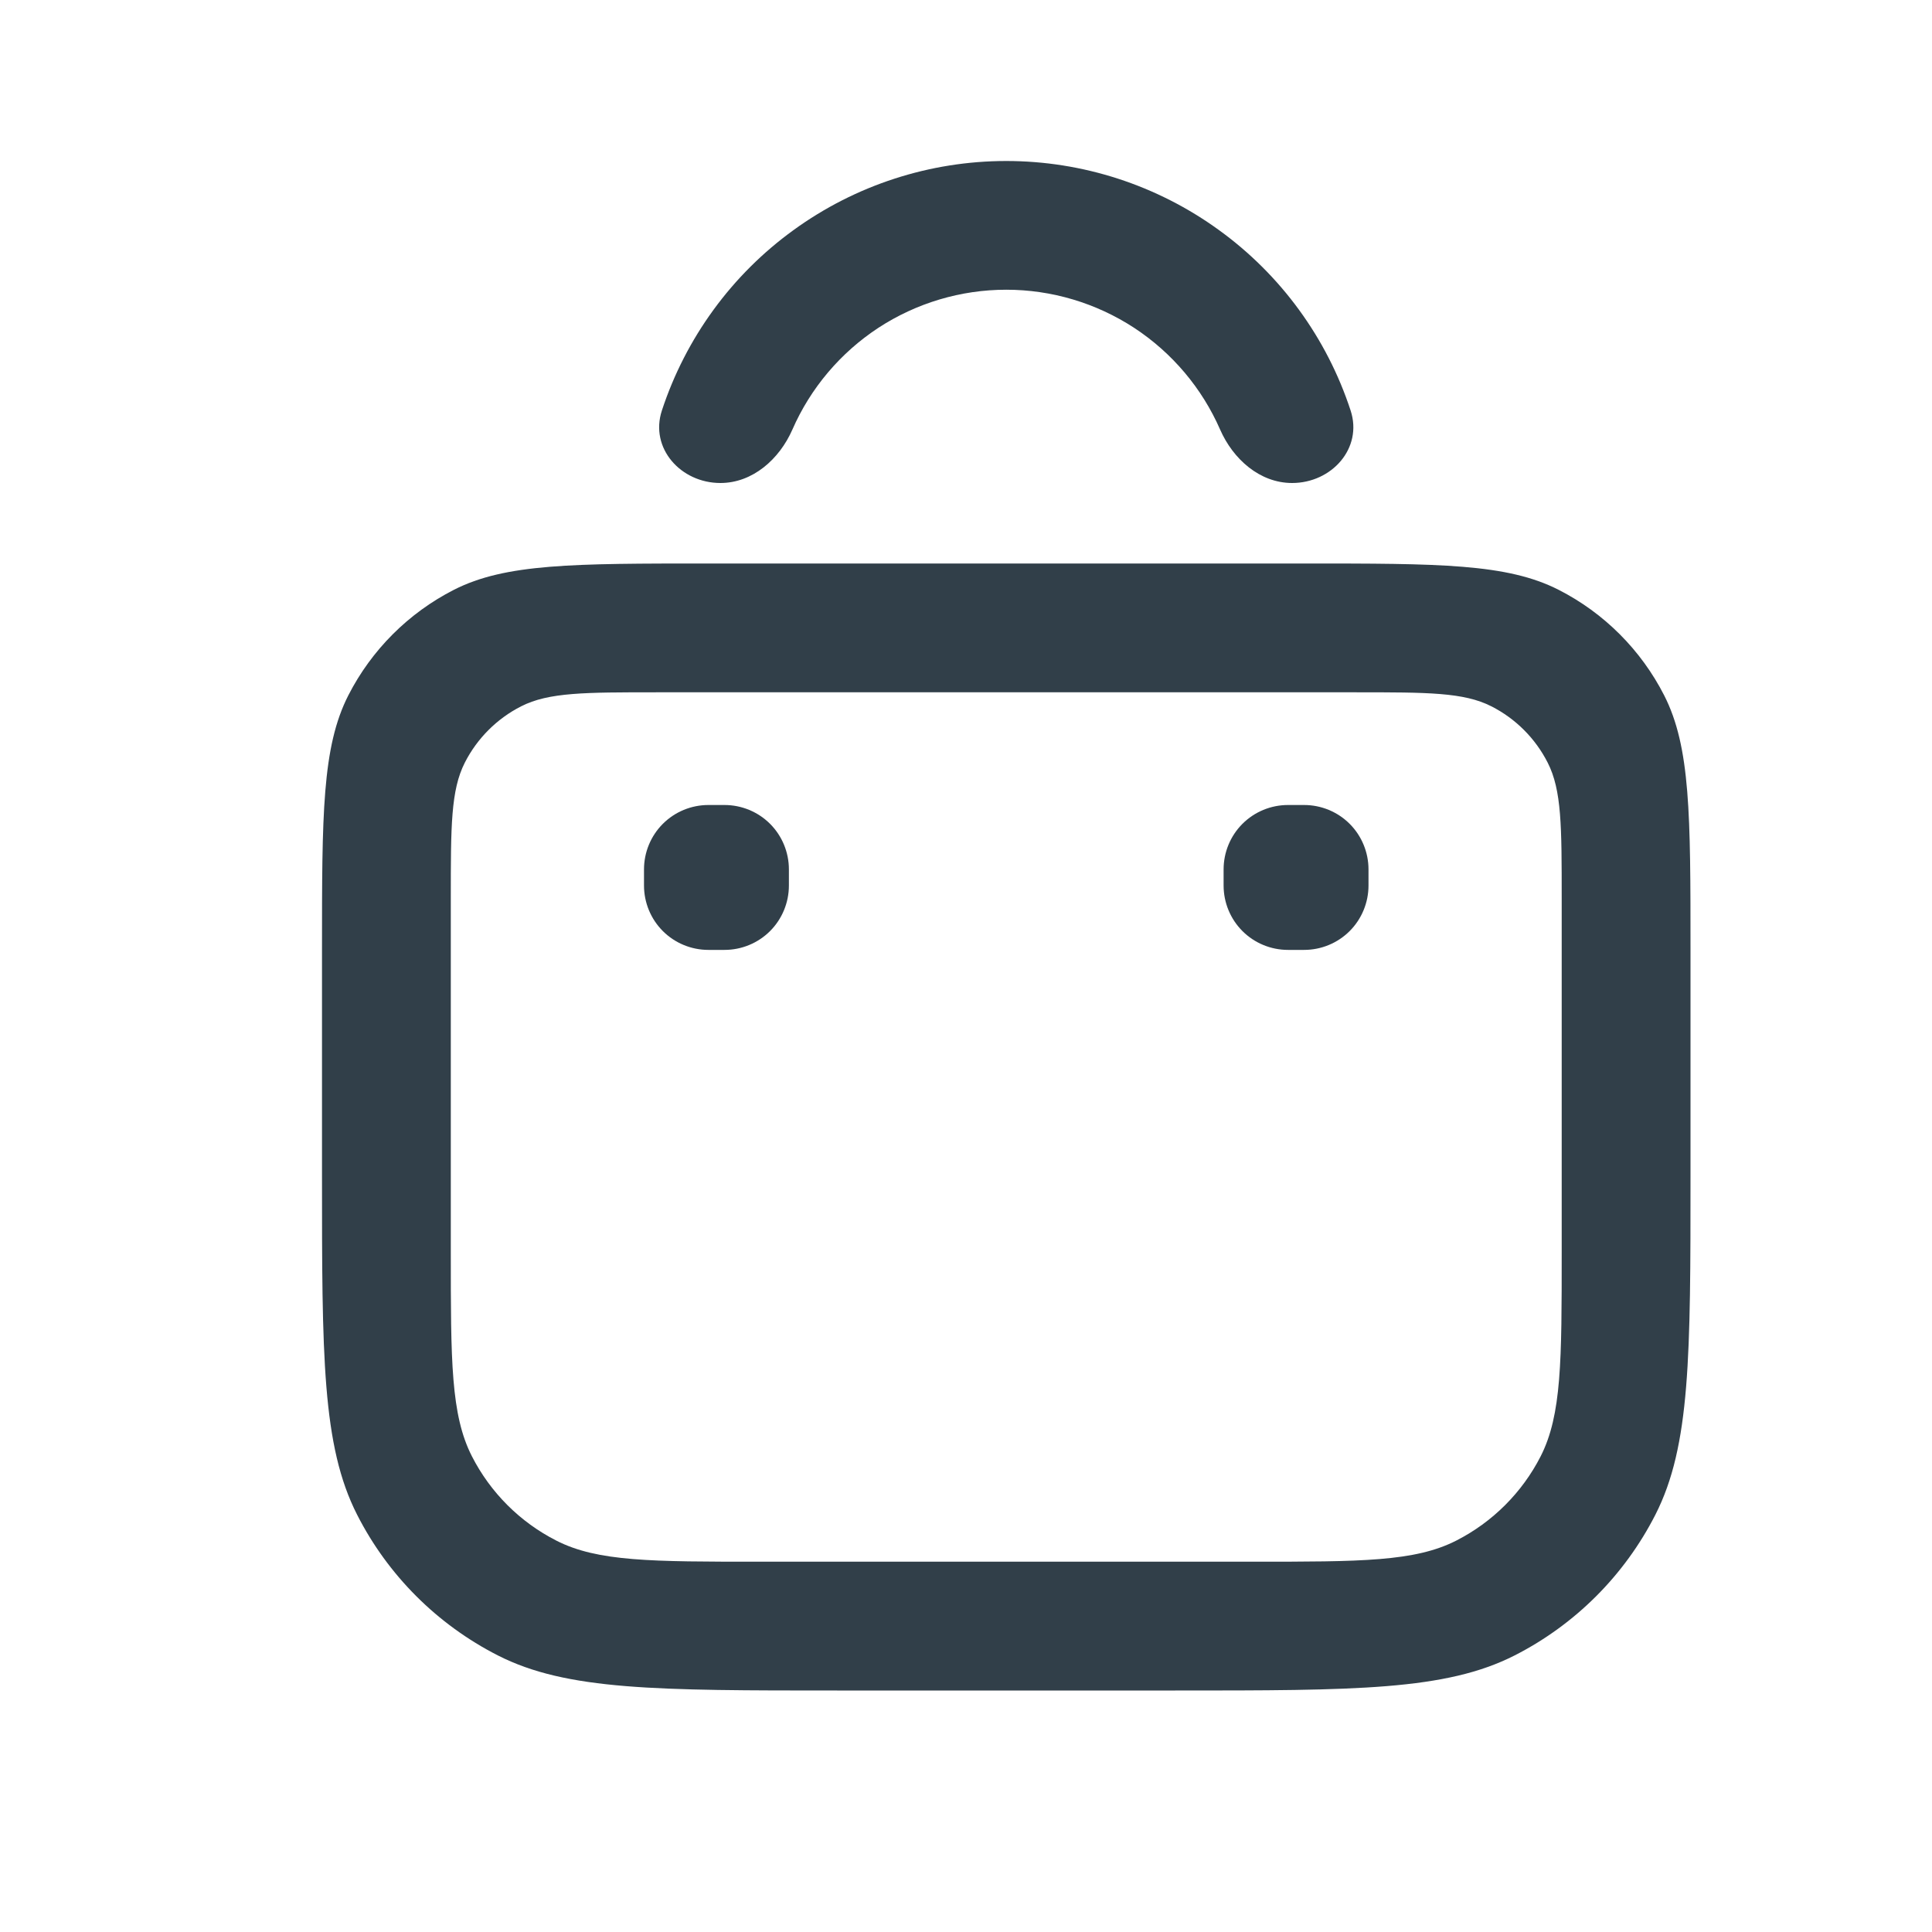 <?xml version="1.0" encoding="UTF-8"?> <svg xmlns="http://www.w3.org/2000/svg" width="24" height="24" viewBox="0 0 24 24" fill="none"> <path fill-rule="evenodd" clip-rule="evenodd" d="M4.327 8.638C4 9.28 4 10.12 4 11.8V14.6C4 16.84 4 17.96 4.436 18.816C4.819 19.569 5.431 20.18 6.184 20.564C7.04 21 8.16 21 10.4 21H14.6C16.84 21 17.96 21 18.816 20.564C19.569 20.18 20.18 19.569 20.564 18.816C21 17.96 21 16.84 21 14.6V11.8C21 10.12 21 9.28 20.673 8.638C20.385 8.074 19.927 7.615 19.362 7.327C18.72 7 17.88 7 16.2 7H8.8C7.12 7 6.28 7 5.638 7.327C5.074 7.615 4.615 8.074 4.327 8.638V8.638ZM5.774 9.474C5.6 9.816 5.6 10.264 5.6 11.16V15.56C5.6 16.904 5.6 17.576 5.862 18.09C6.092 18.541 6.459 18.908 6.911 19.138C7.424 19.4 8.096 19.4 9.441 19.4H15.561C16.904 19.4 17.576 19.4 18.09 19.138C18.541 18.908 18.909 18.541 19.139 18.09C19.4 17.576 19.4 16.904 19.4 15.56V11.16C19.4 10.264 19.4 9.816 19.226 9.474C19.073 9.173 18.828 8.927 18.526 8.774C18.184 8.6 17.736 8.6 16.84 8.6H8.16C7.264 8.6 6.816 8.6 6.474 8.774C6.173 8.927 5.927 9.173 5.774 9.474V9.474Z" fill="#313F49"></path> <path d="M8.949 6C8.457 6 8.069 5.568 8.222 5.1C8.518 4.199 9.09 3.413 9.859 2.857C10.627 2.3 11.551 2 12.5 2C13.449 2 14.373 2.3 15.141 2.857C15.91 3.413 16.483 4.199 16.778 5.1C16.931 5.568 16.543 6 16.051 6C15.65 6 15.318 5.704 15.157 5.337C14.931 4.82 14.559 4.381 14.088 4.072C13.616 3.764 13.064 3.599 12.5 3.599C11.936 3.599 11.384 3.764 10.912 4.072C10.441 4.381 10.069 4.82 9.843 5.337C9.682 5.704 9.35 6 8.949 6ZM8.8 10C8.588 10 8.384 10.084 8.234 10.234C8.084 10.384 8 10.588 8 10.8V11C8 11.212 8.084 11.416 8.234 11.566C8.384 11.716 8.588 11.8 8.8 11.8H9C9.212 11.8 9.416 11.716 9.566 11.566C9.716 11.416 9.8 11.212 9.8 11V10.8C9.8 10.588 9.716 10.384 9.566 10.234C9.416 10.084 9.212 10 9 10H8.8ZM16 10C15.788 10 15.584 10.084 15.434 10.234C15.284 10.384 15.2 10.588 15.2 10.8V11C15.2 11.212 15.284 11.416 15.434 11.566C15.584 11.716 15.788 11.8 16 11.8H16.2C16.412 11.8 16.616 11.716 16.766 11.566C16.916 11.416 17 11.212 17 11V10.8C17 10.588 16.916 10.384 16.766 10.234C16.616 10.084 16.412 10 16.2 10H16Z" fill="#313F49"></path> </svg> 